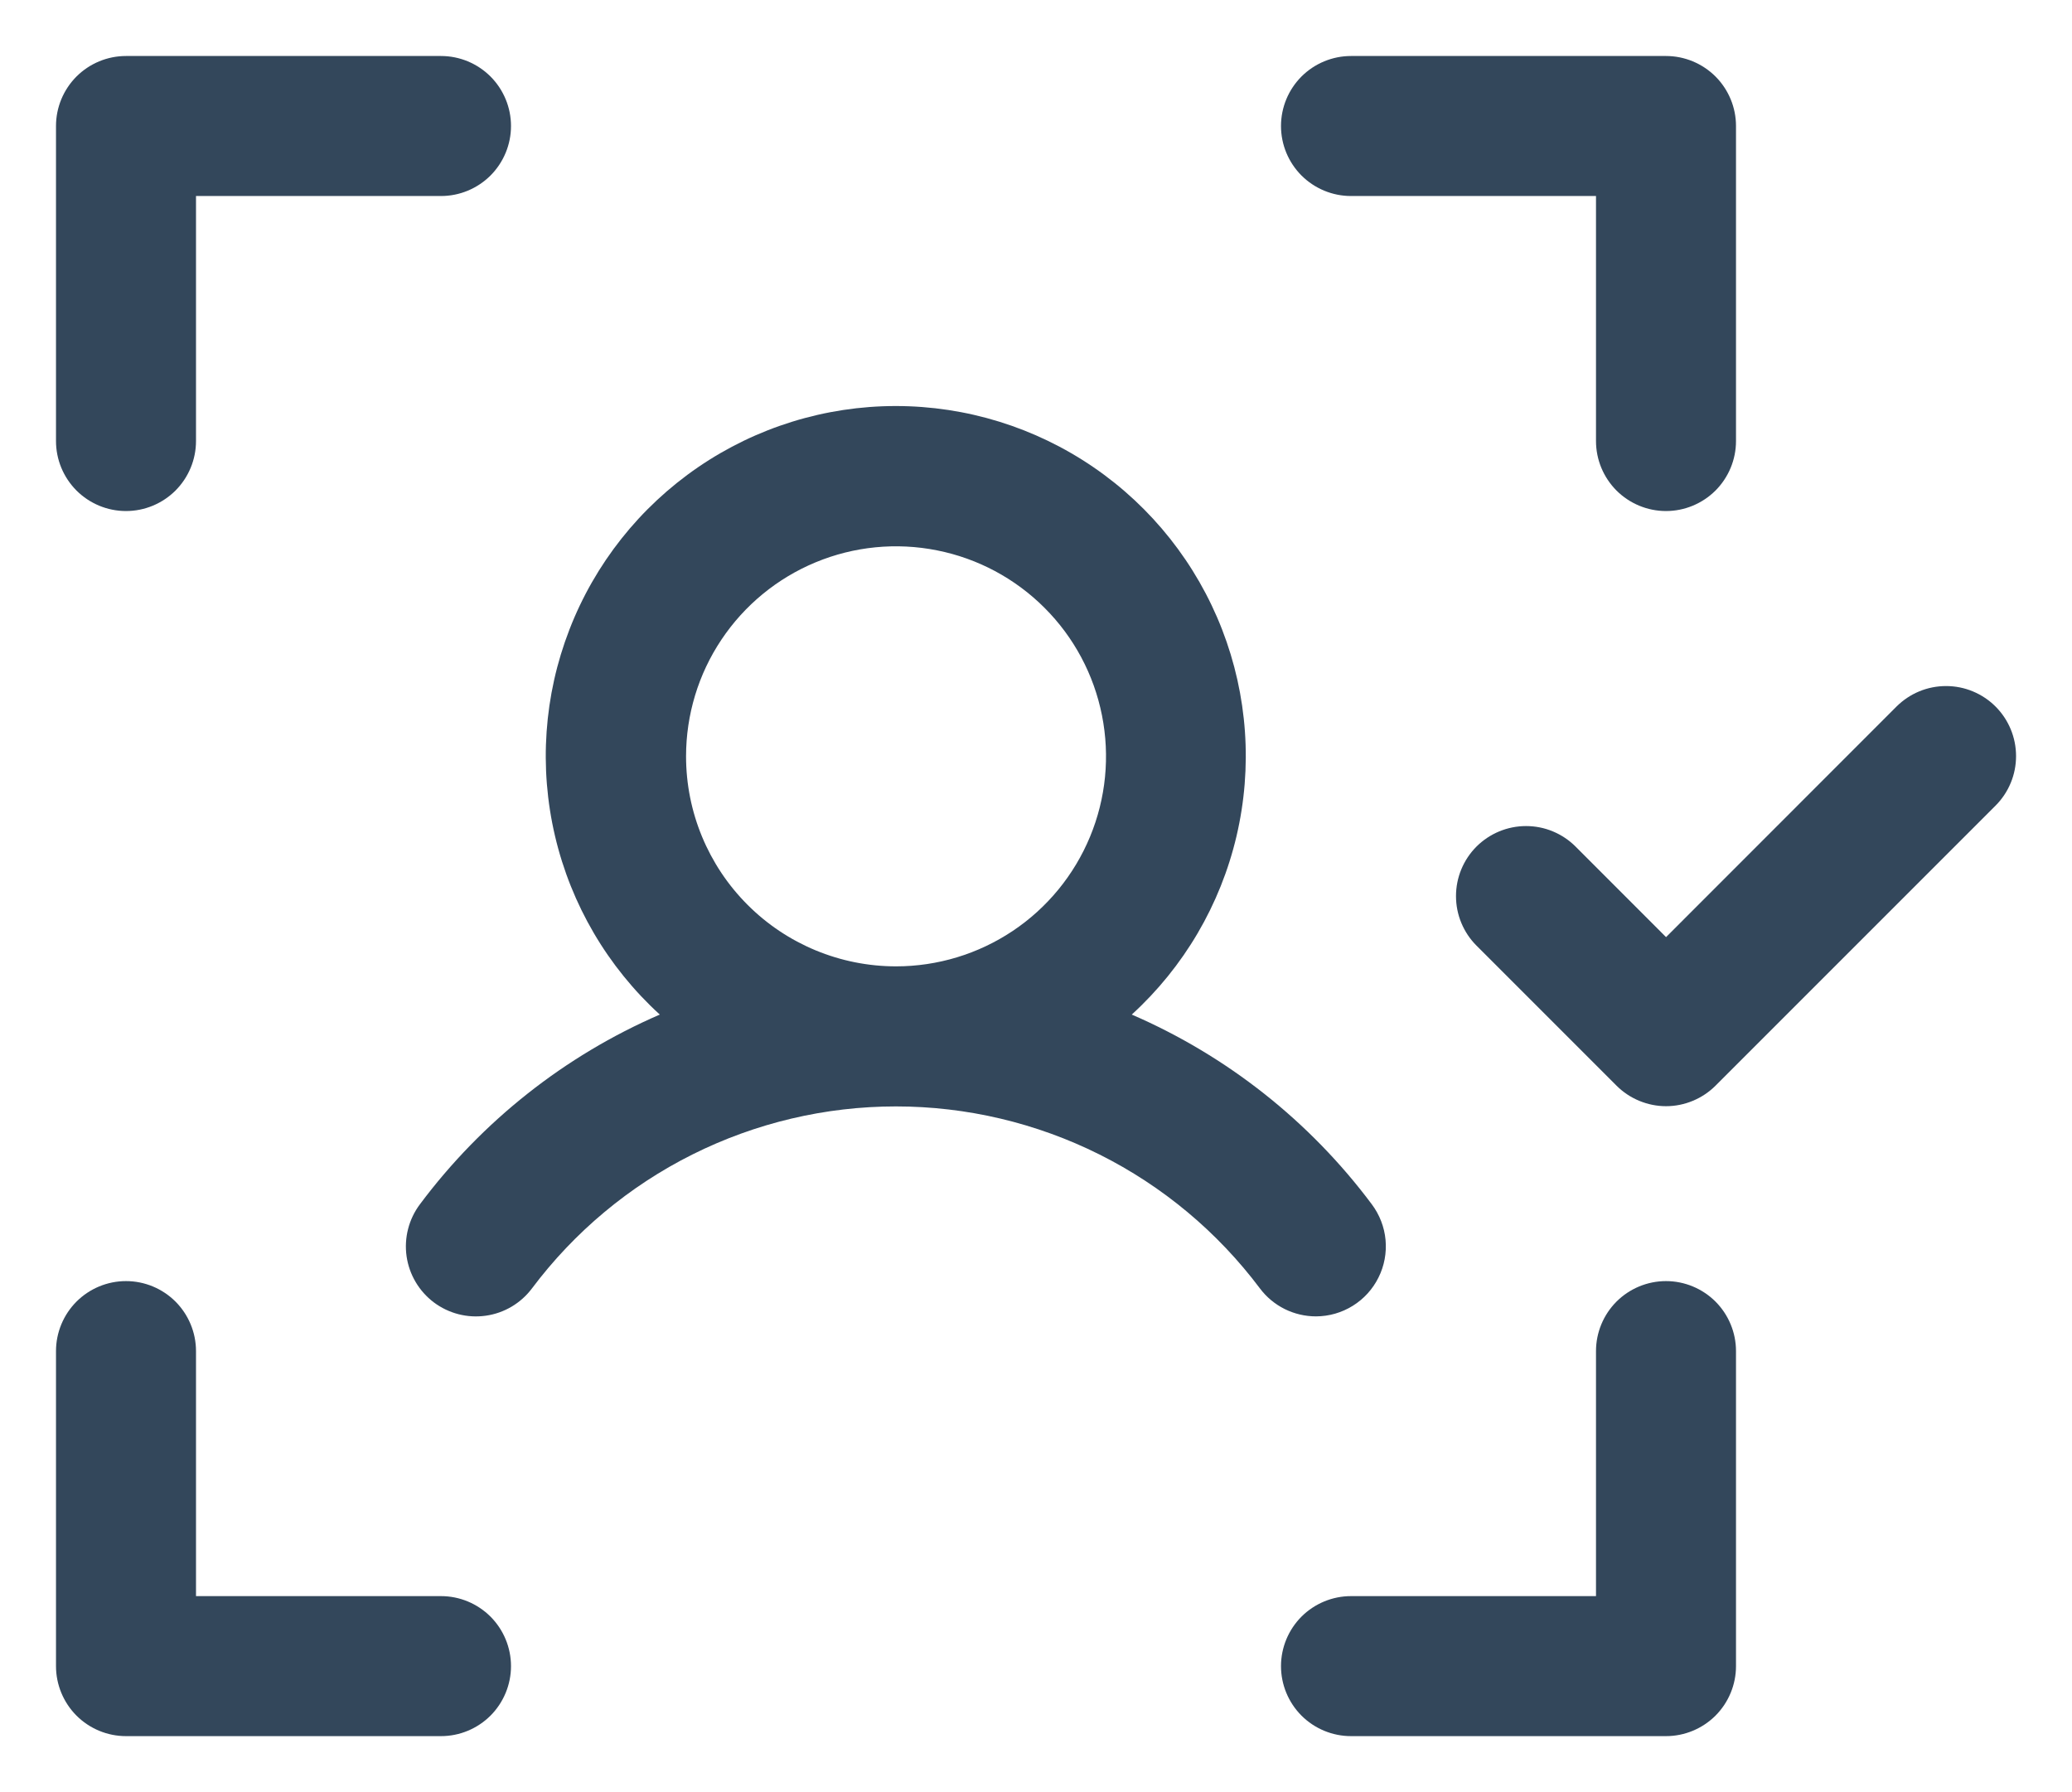 <svg width="37" height="32" viewBox="0 0 37 32" fill="none" xmlns="http://www.w3.org/2000/svg">
<path d="M35.635 14.385L30.635 19.385C30.519 19.501 30.381 19.593 30.229 19.656C30.078 19.719 29.915 19.752 29.751 19.752C29.586 19.752 29.424 19.719 29.272 19.656C29.12 19.593 28.982 19.501 28.866 19.385L26.366 16.885C26.25 16.769 26.158 16.631 26.095 16.479C26.032 16.328 26 16.165 26 16.001C26 15.836 26.032 15.674 26.095 15.522C26.158 15.37 26.25 15.232 26.366 15.116C26.601 14.882 26.919 14.75 27.251 14.75C27.415 14.75 27.578 14.782 27.729 14.845C27.881 14.908 28.019 15 28.135 15.116L29.751 16.733L33.866 12.616C33.983 12.5 34.12 12.408 34.272 12.345C34.424 12.282 34.587 12.25 34.751 12.25C34.915 12.25 35.078 12.282 35.229 12.345C35.381 12.408 35.519 12.5 35.635 12.616C35.751 12.732 35.843 12.87 35.906 13.022C35.969 13.174 36.001 13.336 36.001 13.501C36.001 13.665 35.969 13.828 35.906 13.979C35.843 14.131 35.751 14.269 35.635 14.385Z" fill="#33475B"/>
<path d="M23.501 23.505C23.306 23.505 23.115 23.46 22.941 23.374C22.767 23.287 22.616 23.162 22.499 23.006C21.742 21.997 20.761 21.178 19.633 20.614C18.504 20.05 17.26 19.756 15.999 19.756C14.738 19.756 13.494 20.05 12.365 20.614C11.237 21.178 10.256 21.997 9.499 23.006C9.3 23.271 9.003 23.447 8.675 23.493C8.346 23.54 8.013 23.454 7.747 23.255C7.482 23.055 7.307 22.759 7.26 22.43C7.214 22.102 7.3 21.768 7.499 21.503C8.607 20.02 10.083 18.852 11.782 18.116C10.851 17.266 10.199 16.155 9.911 14.928C9.623 13.7 9.713 12.415 10.169 11.24C10.624 10.065 11.425 9.055 12.465 8.343C13.505 7.631 14.736 7.25 15.996 7.25C17.256 7.25 18.487 7.631 19.527 8.343C20.567 9.055 21.367 10.065 21.823 11.24C22.279 12.415 22.369 13.7 22.081 14.928C21.793 16.155 21.141 17.266 20.21 18.116C21.91 18.852 23.387 20.019 24.496 21.503C24.635 21.689 24.721 21.909 24.742 22.14C24.763 22.371 24.72 22.604 24.616 22.811C24.513 23.019 24.354 23.194 24.157 23.316C23.96 23.439 23.733 23.504 23.501 23.505ZM16.001 17.255C16.742 17.255 17.467 17.035 18.084 16.623C18.701 16.211 19.181 15.625 19.465 14.94C19.749 14.255 19.823 13.501 19.678 12.773C19.534 12.046 19.177 11.377 18.652 10.853C18.128 10.329 17.46 9.971 16.732 9.827C16.005 9.682 15.251 9.756 14.566 10.04C13.88 10.324 13.295 10.805 12.883 11.421C12.47 12.038 12.251 12.763 12.251 13.505C12.251 14.499 12.646 15.453 13.349 16.156C14.052 16.86 15.006 17.255 16.001 17.255Z" fill="#33475B"/>
<path d="M31 2.25V7.875C31 8.207 30.868 8.524 30.634 8.759C30.399 8.993 30.081 9.125 29.75 9.125C29.419 9.125 29.101 8.993 28.866 8.759C28.632 8.524 28.5 8.207 28.5 7.875V3.5H24.125C23.794 3.5 23.476 3.368 23.241 3.134C23.007 2.899 22.875 2.582 22.875 2.25C22.875 1.918 23.007 1.601 23.241 1.366C23.476 1.132 23.794 1 24.125 1H29.75C30.081 1 30.399 1.132 30.634 1.366C30.868 1.601 31 1.918 31 2.25ZM29.75 22.875C29.419 22.875 29.101 23.007 28.866 23.241C28.632 23.476 28.5 23.794 28.5 24.125V28.5H24.125C23.794 28.5 23.476 28.632 23.241 28.866C23.007 29.101 22.875 29.419 22.875 29.75C22.875 30.081 23.007 30.399 23.241 30.634C23.476 30.868 23.794 31 24.125 31H29.75C30.081 31 30.399 30.868 30.634 30.634C30.868 30.399 31 30.081 31 29.75V24.125C31 23.794 30.868 23.476 30.634 23.241C30.399 23.007 30.081 22.875 29.75 22.875ZM7.875 28.5H3.5V24.125C3.5 23.794 3.368 23.476 3.134 23.241C2.899 23.007 2.582 22.875 2.25 22.875C1.918 22.875 1.601 23.007 1.366 23.241C1.132 23.476 1 23.794 1 24.125V29.75C1 30.081 1.132 30.399 1.366 30.634C1.601 30.868 1.918 31 2.25 31H7.875C8.207 31 8.524 30.868 8.759 30.634C8.993 30.399 9.125 30.081 9.125 29.75C9.125 29.419 8.993 29.101 8.759 28.866C8.524 28.632 8.207 28.5 7.875 28.5ZM2.25 9.125C2.582 9.125 2.899 8.993 3.134 8.759C3.368 8.524 3.5 8.207 3.5 7.875V3.5H7.875C8.207 3.5 8.524 3.368 8.759 3.134C8.993 2.899 9.125 2.582 9.125 2.25C9.125 1.918 8.993 1.601 8.759 1.366C8.524 1.132 8.207 1 7.875 1H2.25C1.918 1 1.601 1.132 1.366 1.366C1.132 1.601 1 1.918 1 2.25V7.875C1 8.207 1.132 8.524 1.366 8.759C1.601 8.993 1.918 9.125 2.25 9.125Z" fill="#33475B"/>
</svg>
